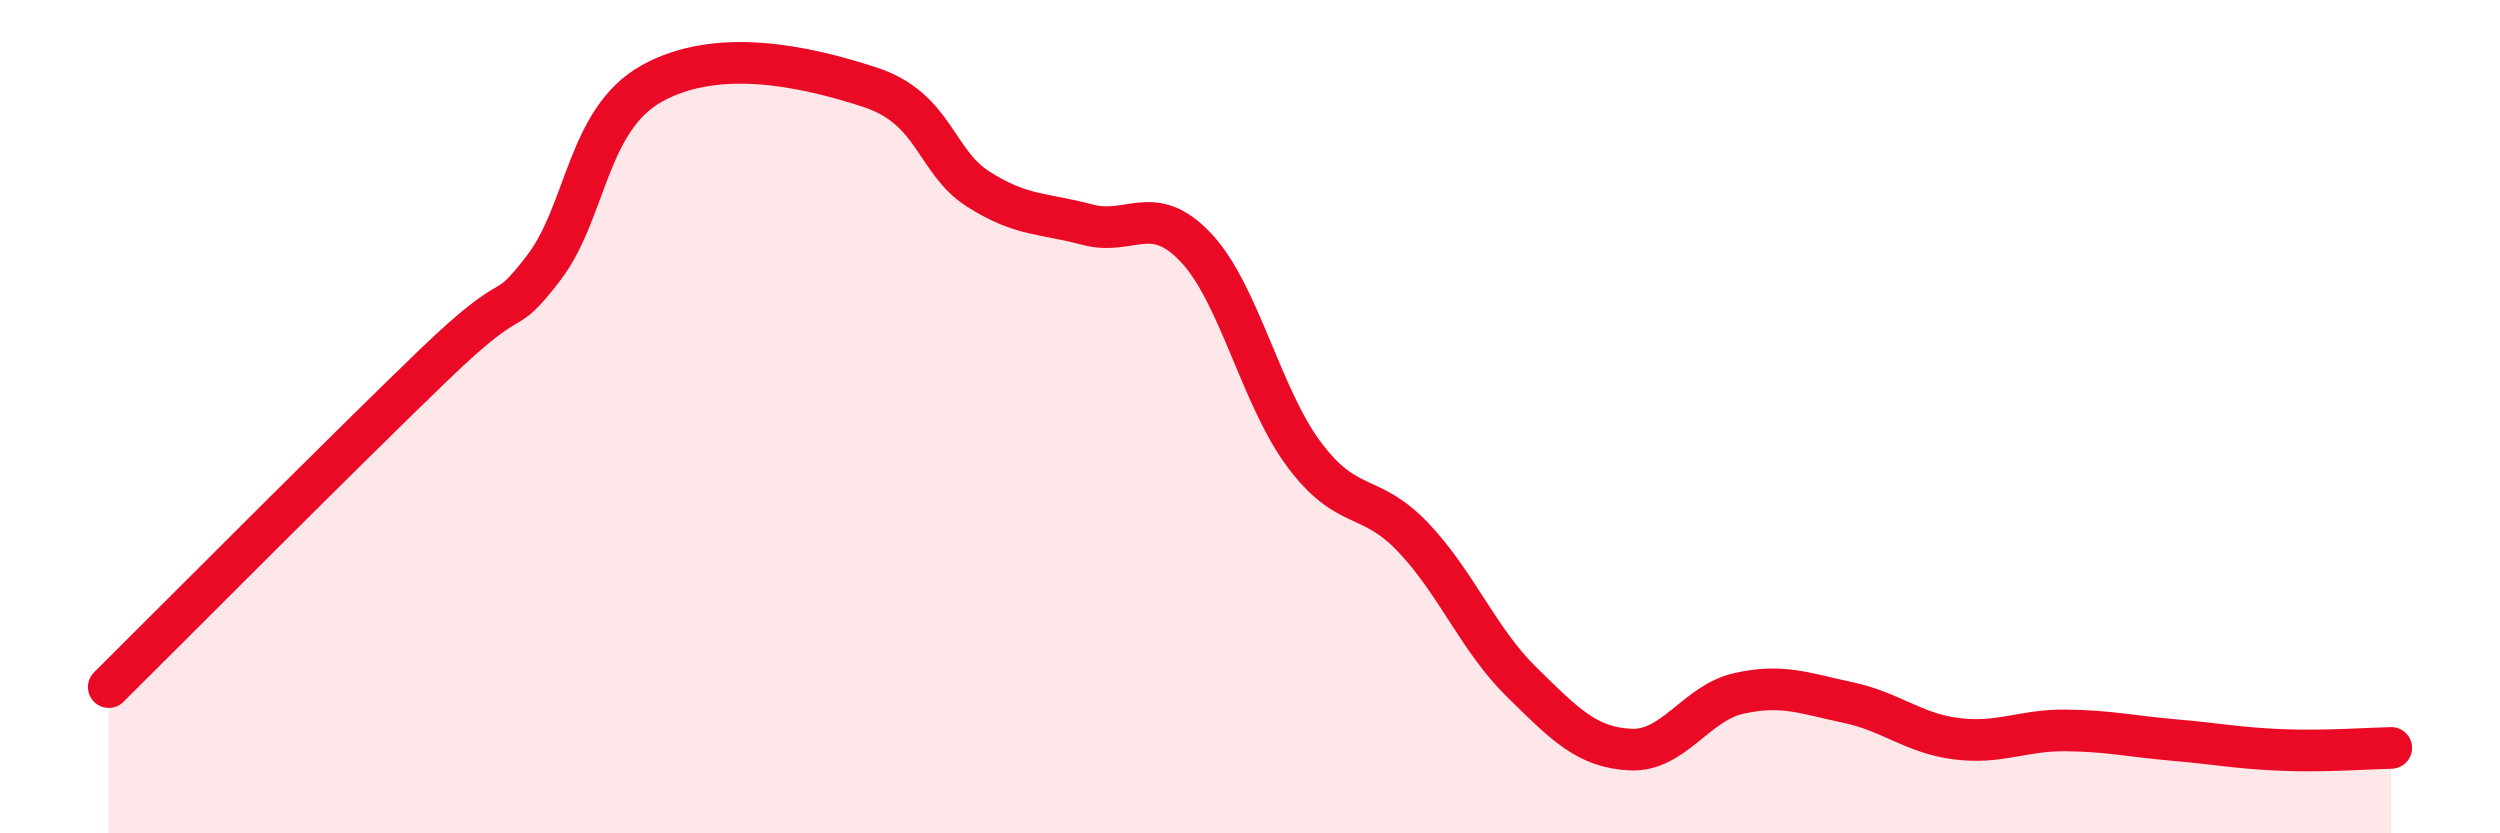 
    <svg width="60" height="20" viewBox="0 0 60 20" xmlns="http://www.w3.org/2000/svg">
      <path
        d="M 2.61,16.49 C 4.17,14.94 8.34,10.75 10.43,8.74 C 12.52,6.73 12,7.79 13.04,6.44 C 14.08,5.09 14.08,2.87 15.65,2 C 17.22,1.13 19.3,1.58 20.87,2.09 C 22.44,2.6 22.44,3.88 23.48,4.54 C 24.52,5.2 25.05,5.11 26.09,5.39 C 27.13,5.67 27.66,4.84 28.7,5.94 C 29.74,7.04 30.26,9.52 31.3,10.91 C 32.34,12.3 32.87,11.8 33.91,12.89 C 34.95,13.98 35.48,15.35 36.52,16.37 C 37.56,17.39 38.09,17.94 39.13,17.99 C 40.17,18.04 40.7,16.87 41.74,16.64 C 42.78,16.41 43.31,16.64 44.35,16.86 C 45.39,17.08 45.92,17.6 46.96,17.73 C 48,17.86 48.53,17.52 49.57,17.53 C 50.61,17.54 51.13,17.67 52.17,17.76 C 53.21,17.85 53.74,17.96 54.78,18 C 55.82,18.04 56.87,17.96 57.39,17.95L57.39 20L2.61 20Z"
        fill="#EB0A25"
        opacity="0.1"
        stroke-linecap="round"
        stroke-linejoin="round"
      />
      <path
        d="M 2.61,16.49 C 4.17,14.94 8.34,10.75 10.43,8.74 C 12.52,6.73 12,7.79 13.04,6.44 C 14.08,5.09 14.08,2.87 15.65,2 C 17.22,1.13 19.3,1.58 20.87,2.09 C 22.44,2.6 22.44,3.88 23.48,4.54 C 24.52,5.2 25.05,5.11 26.09,5.39 C 27.13,5.67 27.66,4.84 28.7,5.94 C 29.74,7.04 30.26,9.52 31.3,10.91 C 32.34,12.3 32.87,11.8 33.91,12.89 C 34.95,13.98 35.48,15.35 36.52,16.37 C 37.56,17.39 38.09,17.94 39.13,17.99 C 40.17,18.04 40.7,16.87 41.74,16.64 C 42.78,16.41 43.31,16.64 44.35,16.86 C 45.39,17.08 45.92,17.6 46.96,17.73 C 48,17.86 48.53,17.52 49.57,17.53 C 50.61,17.54 51.13,17.67 52.17,17.76 C 53.21,17.85 53.74,17.96 54.78,18 C 55.82,18.04 56.87,17.96 57.39,17.95"
        stroke="#EB0A25"
        stroke-width="1"
        fill="none"
        stroke-linecap="round"
        stroke-linejoin="round"
      />
    </svg>
  